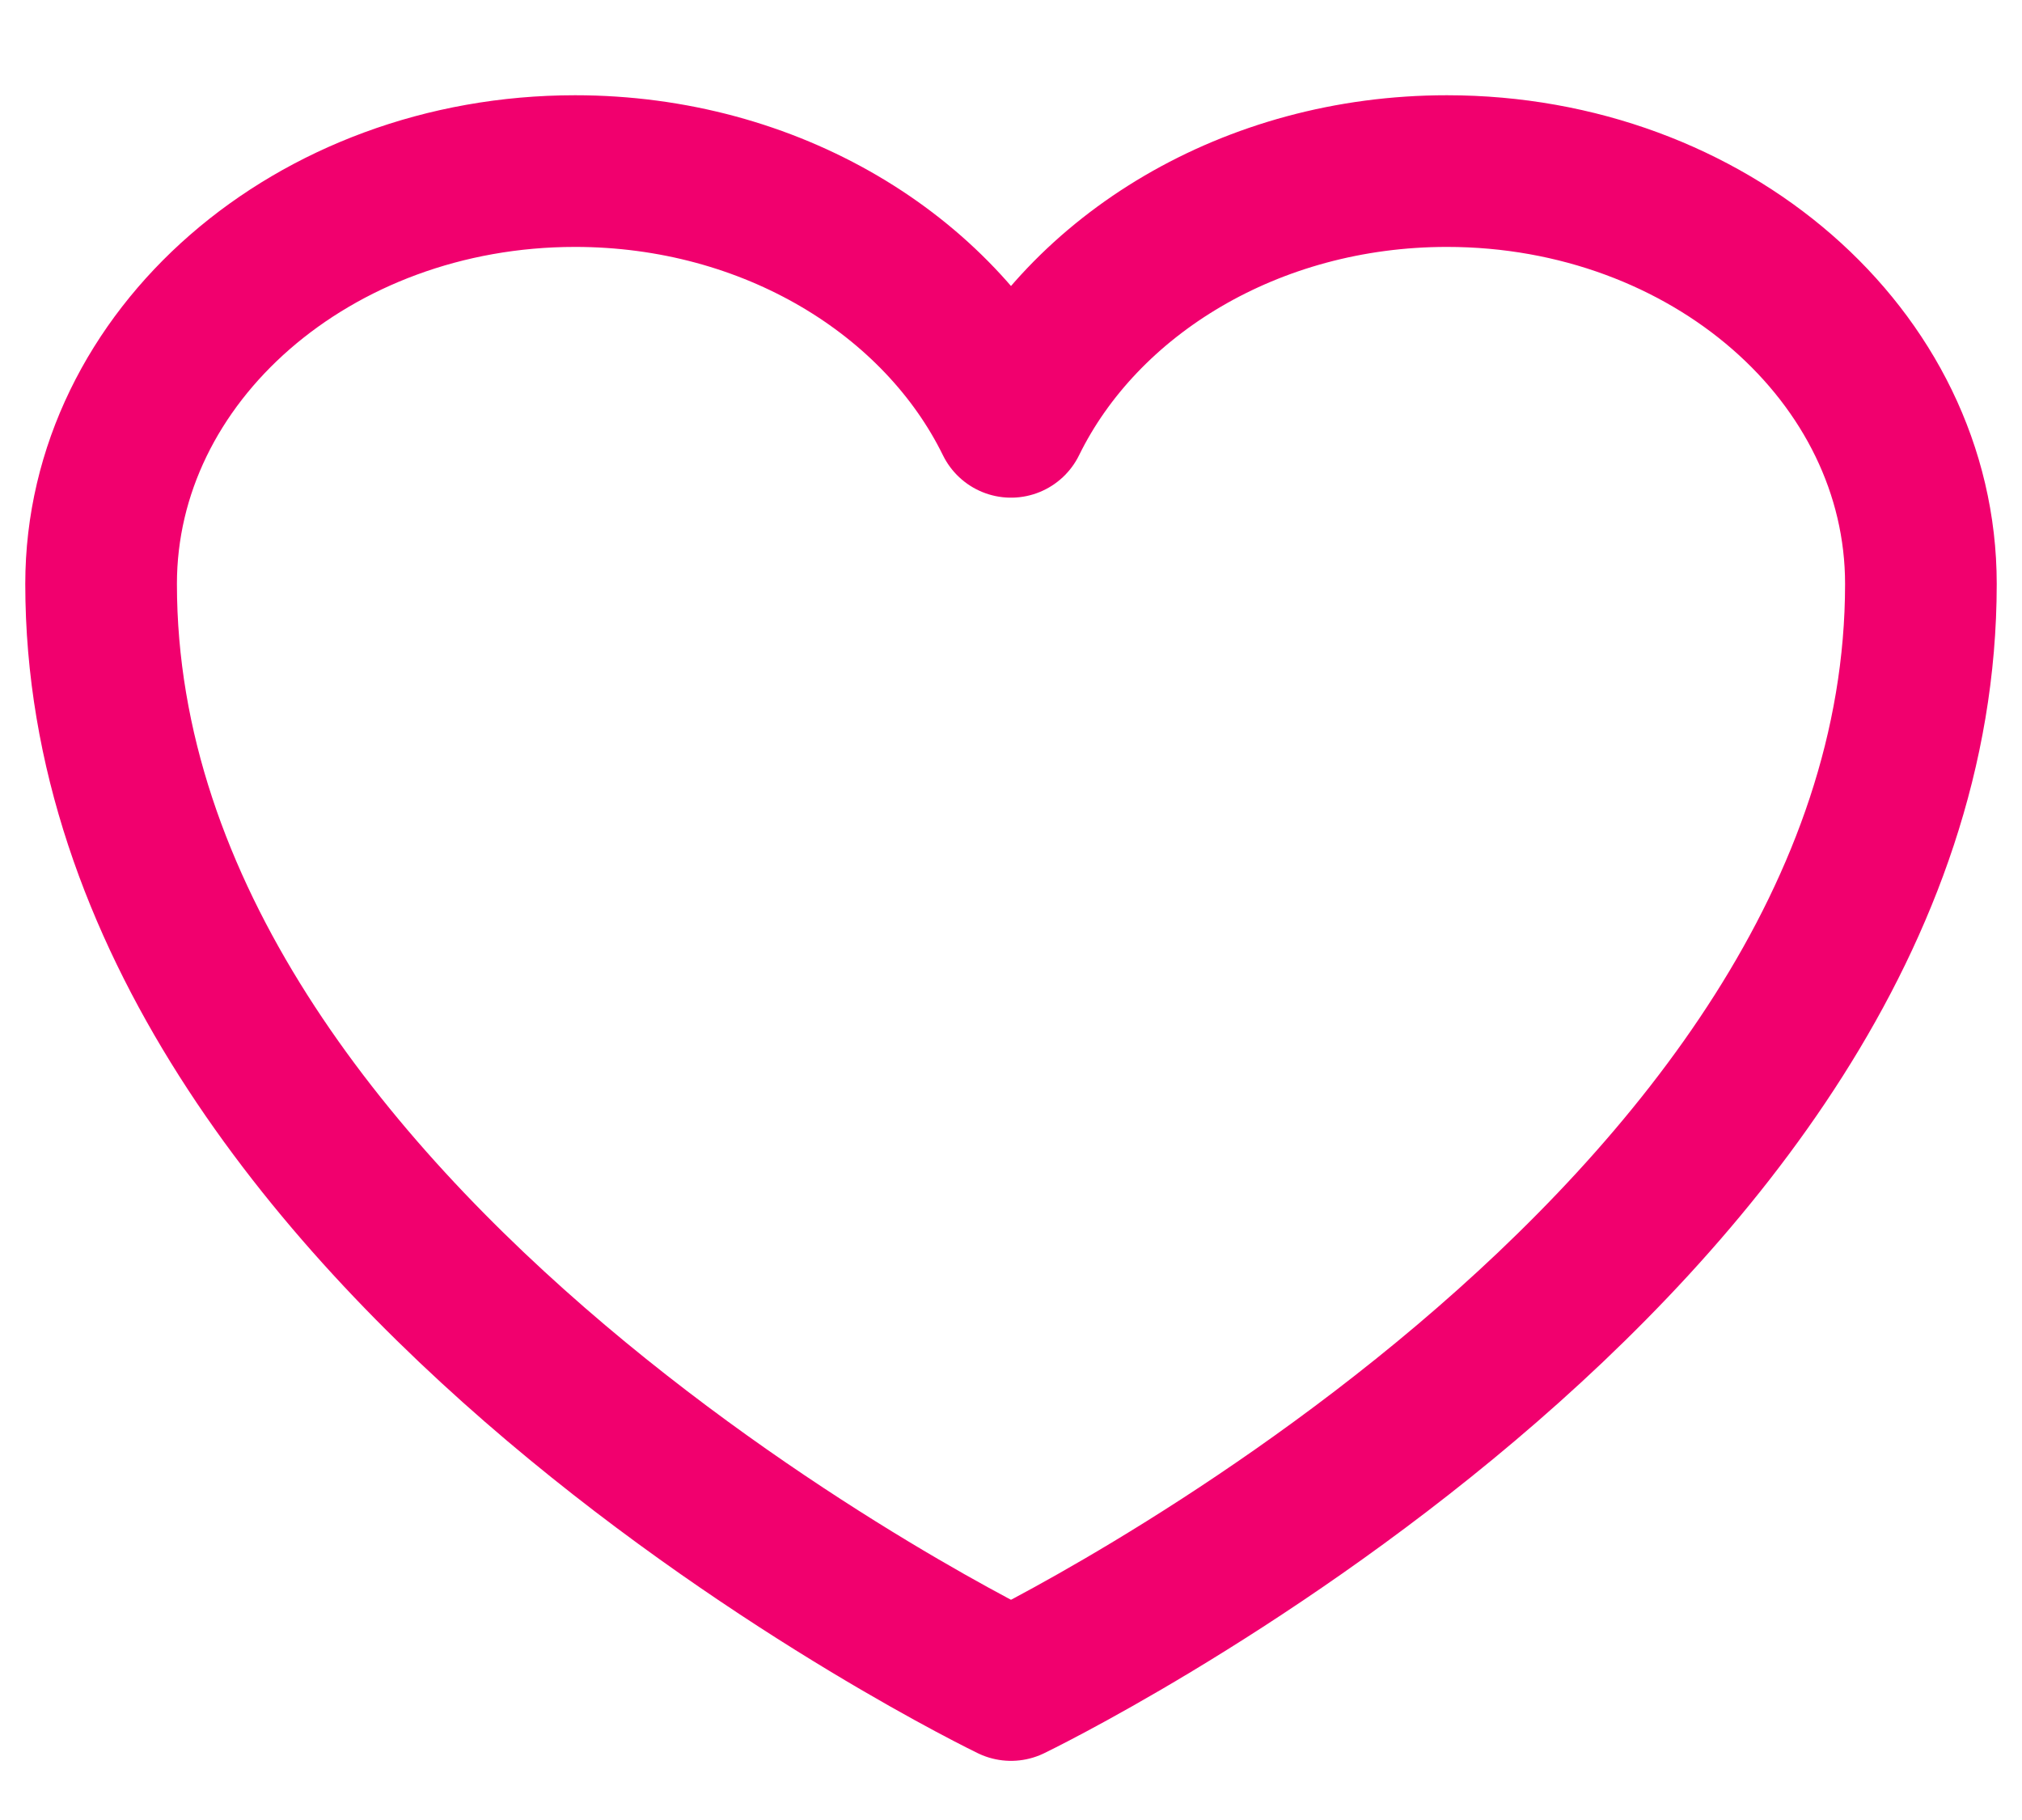 <svg width="20" height="18" viewBox="0 0 20 18" fill="none" xmlns="http://www.w3.org/2000/svg">
<path d="M19 5.775C19 3.52 16.901 1.692 14.312 1.692C12.377 1.692 10.715 2.714 10 4.172C9.285 2.714 7.623 1.692 5.688 1.692C3.099 1.692 1 3.52 1 5.775C1 12.328 10 16.665 10 16.665C10 16.665 19 12.328 19 5.775Z" stroke="#F1006E" stroke-width="1.5" stroke-linecap="round" stroke-linejoin="round"/>
</svg>
